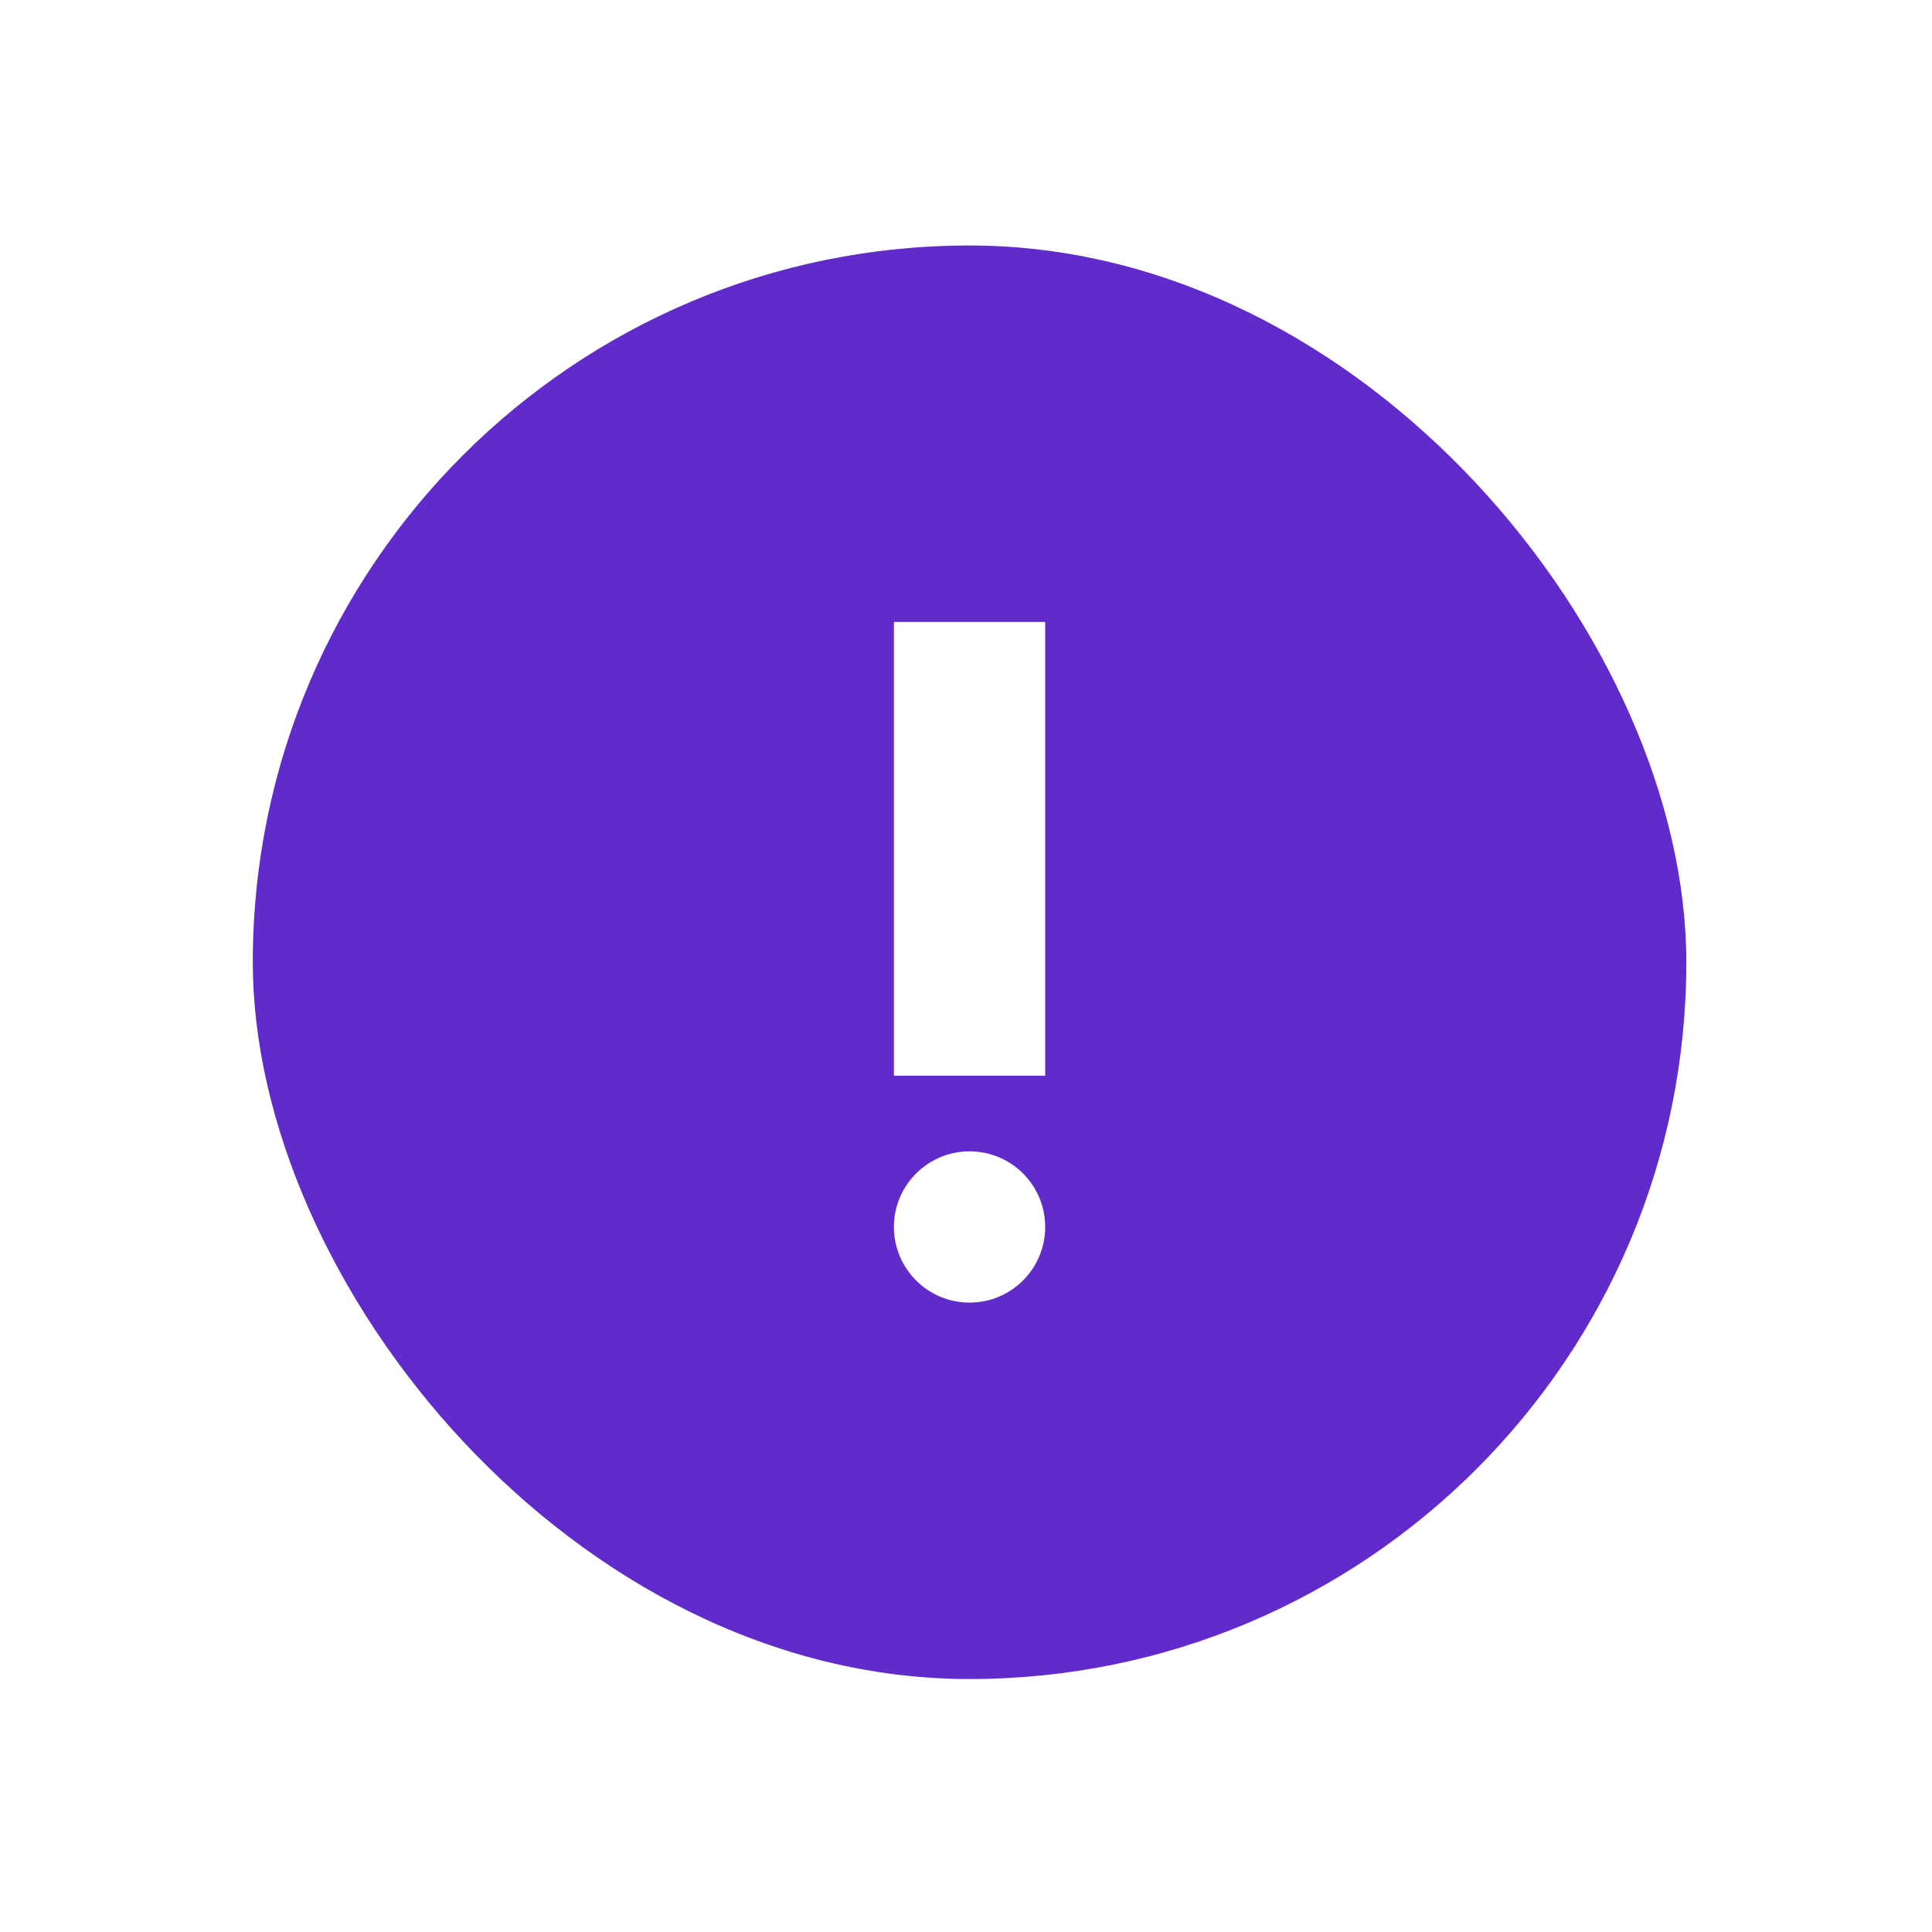 <?xml version="1.0" encoding="UTF-8"?> <svg xmlns="http://www.w3.org/2000/svg" width="107" height="107" viewBox="0 0 107 107" fill="none"><g filter="url(#filter0_d_9020_10143)"><rect x="14" y="10" width="79.394" height="79.394" rx="39.697" fill="#602BCA"></rect><path d="M53.697 68.546C56.01 68.546 57.886 66.671 57.886 64.357C57.886 62.044 56.01 60.169 53.697 60.169C51.384 60.169 49.508 62.044 49.508 64.357C49.508 66.671 51.384 68.546 53.697 68.546Z" fill="white"></path><path d="M49.508 30.848H57.886V55.98H49.508V30.848Z" fill="white"></path></g><defs><filter id="filter0_d_9020_10143" x="0.814" y="0.411" width="105.765" height="105.765" filterUnits="userSpaceOnUse" color-interpolation-filters="sRGB"><feFlood flood-opacity="0" result="BackgroundImageFix"></feFlood><feColorMatrix in="SourceAlpha" type="matrix" values="0 0 0 0 0 0 0 0 0 0 0 0 0 0 0 0 0 0 127 0" result="hardAlpha"></feColorMatrix><feOffset dy="3.596"></feOffset><feGaussianBlur stdDeviation="6.593"></feGaussianBlur><feColorMatrix type="matrix" values="0 0 0 0 0.635 0 0 0 0 0.647 0 0 0 0 0.659 0 0 0 0.41 0"></feColorMatrix><feBlend mode="normal" in2="BackgroundImageFix" result="effect1_dropShadow_9020_10143"></feBlend><feBlend mode="normal" in="SourceGraphic" in2="effect1_dropShadow_9020_10143" result="shape"></feBlend></filter></defs></svg> 